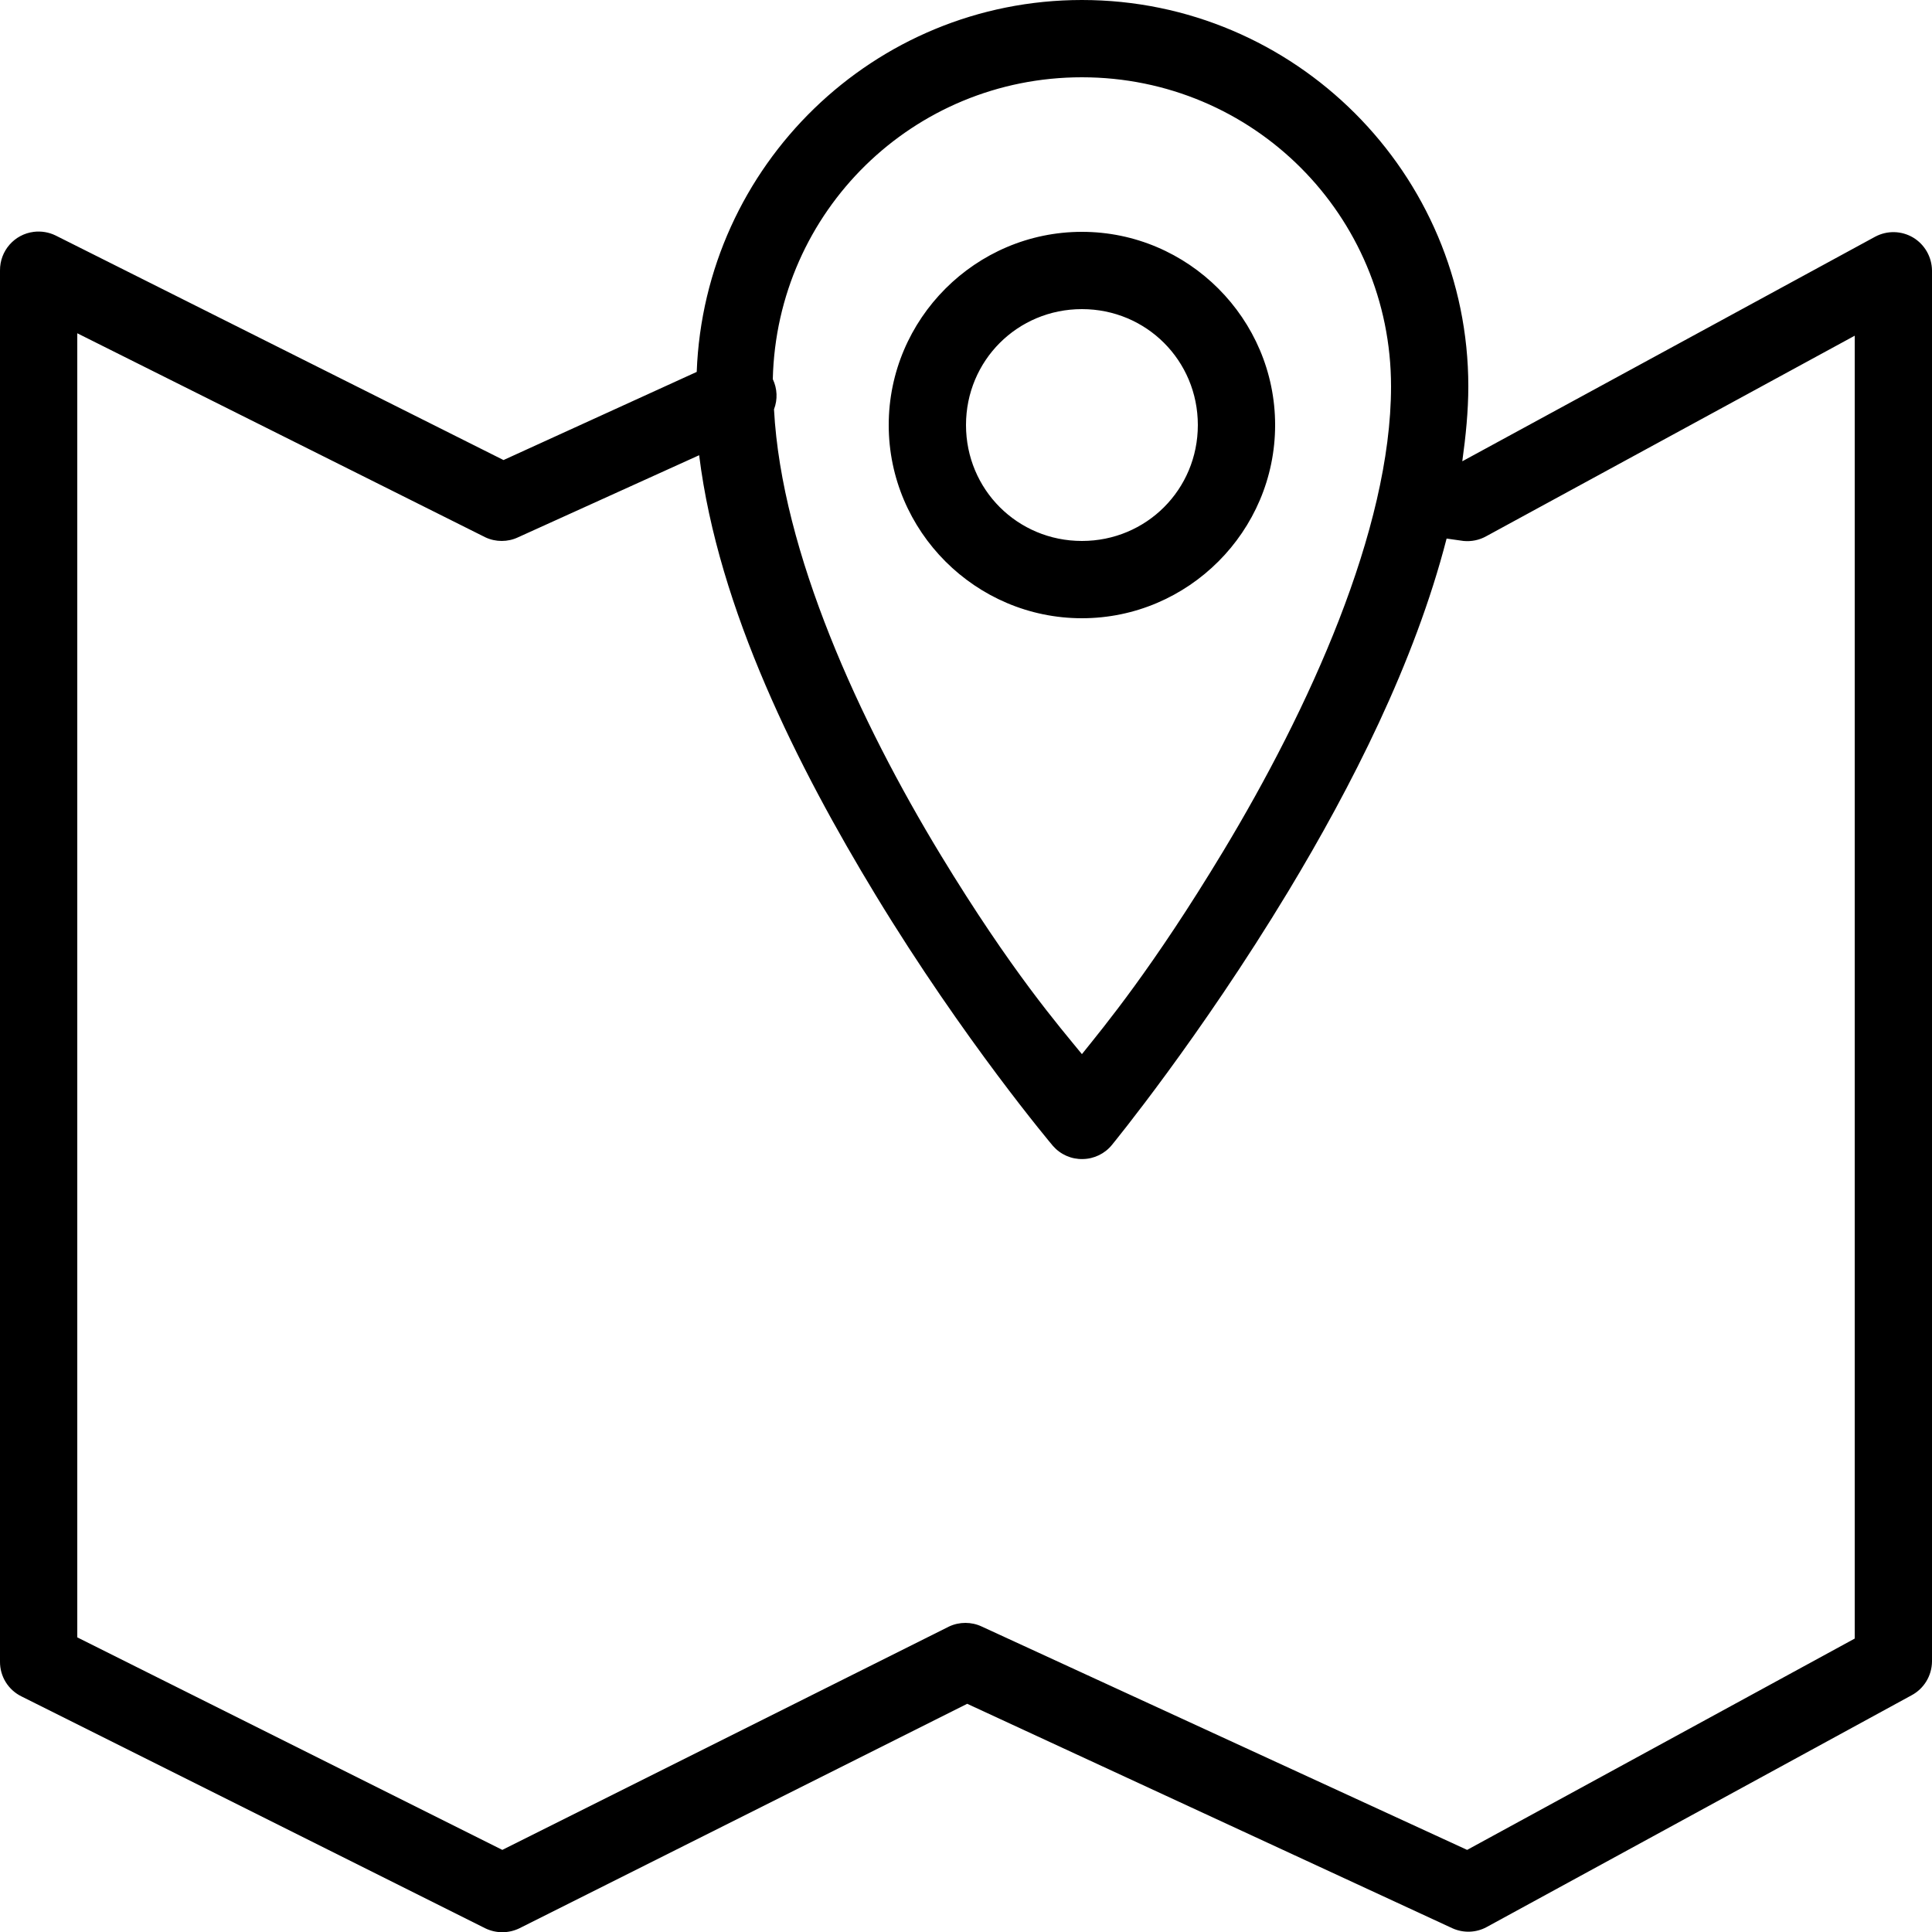 <?xml version="1.0" encoding="UTF-8"?>
<svg xmlns="http://www.w3.org/2000/svg" xmlns:xlink="http://www.w3.org/1999/xlink" viewBox="0 0 50 50" version="1.1" width="50px" height="50px">
<g id="surface1">
<path d="M 28 0 C 22.613 0 18.23 4.285 18.031 9.625 L 13.031 11.906 L 1.438 6.094 C 1.262 6.008 1.066 5.977 0.875 6 C 0.371 6.062 -0.004 6.492 0 7 L 0 43 C -0.004 43.387 0.215 43.738 0.562 43.906 L 12.562 49.906 C 12.84 50.039 13.16 50.039 13.438 49.906 L 25.031 44.094 L 37.594 49.906 C 37.875 50.031 38.199 50.02 38.469 49.875 L 49.469 43.875 C 49.793 43.703 49.996 43.367 50 43 L 50 7 C 49.996 6.652 49.812 6.328 49.512 6.148 C 49.211 5.969 48.84 5.961 48.531 6.125 L 37.844 11.938 C 37.934 11.285 38 10.641 38 10 C 38 4.488 33.512 0 28 0 Z M 28 2 C 32.43 2 36 5.57 36 10 C 36 13.715 33.863 18.371 31.656 22.031 C 29.832 25.055 28.578 26.559 28 27.281 C 27.43 26.582 26.176 25.141 24.344 22.125 C 22.25 18.676 20.23 14.297 20.031 10.594 C 20.129 10.34 20.117 10.059 20 9.812 C 20.102 5.469 23.633 2 28 2 Z M 28 6 C 25.25 6 23 8.25 23 11 C 23 13.75 25.25 16 28 16 C 30.75 16 33 13.75 33 11 C 33 8.25 30.75 6 28 6 Z M 28 8 C 29.668 8 31 9.332 31 11 C 31 12.668 29.668 14 28 14 C 26.332 14 25 12.668 25 11 C 25 9.332 26.332 8 28 8 Z M 2 8.625 L 12.562 13.906 C 12.828 14.031 13.141 14.031 13.406 13.906 L 18.094 11.781 C 18.59 15.781 20.66 19.867 22.656 23.156 C 24.949 26.934 27.25 29.656 27.25 29.656 C 27.445 29.879 27.727 30.004 28.023 29.996 C 28.316 29.992 28.598 29.855 28.781 29.625 C 28.781 29.625 31.051 26.859 33.344 23.062 C 34.969 20.367 36.609 17.16 37.438 13.938 L 37.875 14 C 38.082 14.02 38.289 13.977 38.469 13.875 L 48 8.688 L 48 42.406 L 37.969 47.875 L 25.406 42.094 C 25.141 41.969 24.828 41.969 24.562 42.094 L 13 47.875 L 2 42.375 Z "/>
</g>
</svg>
